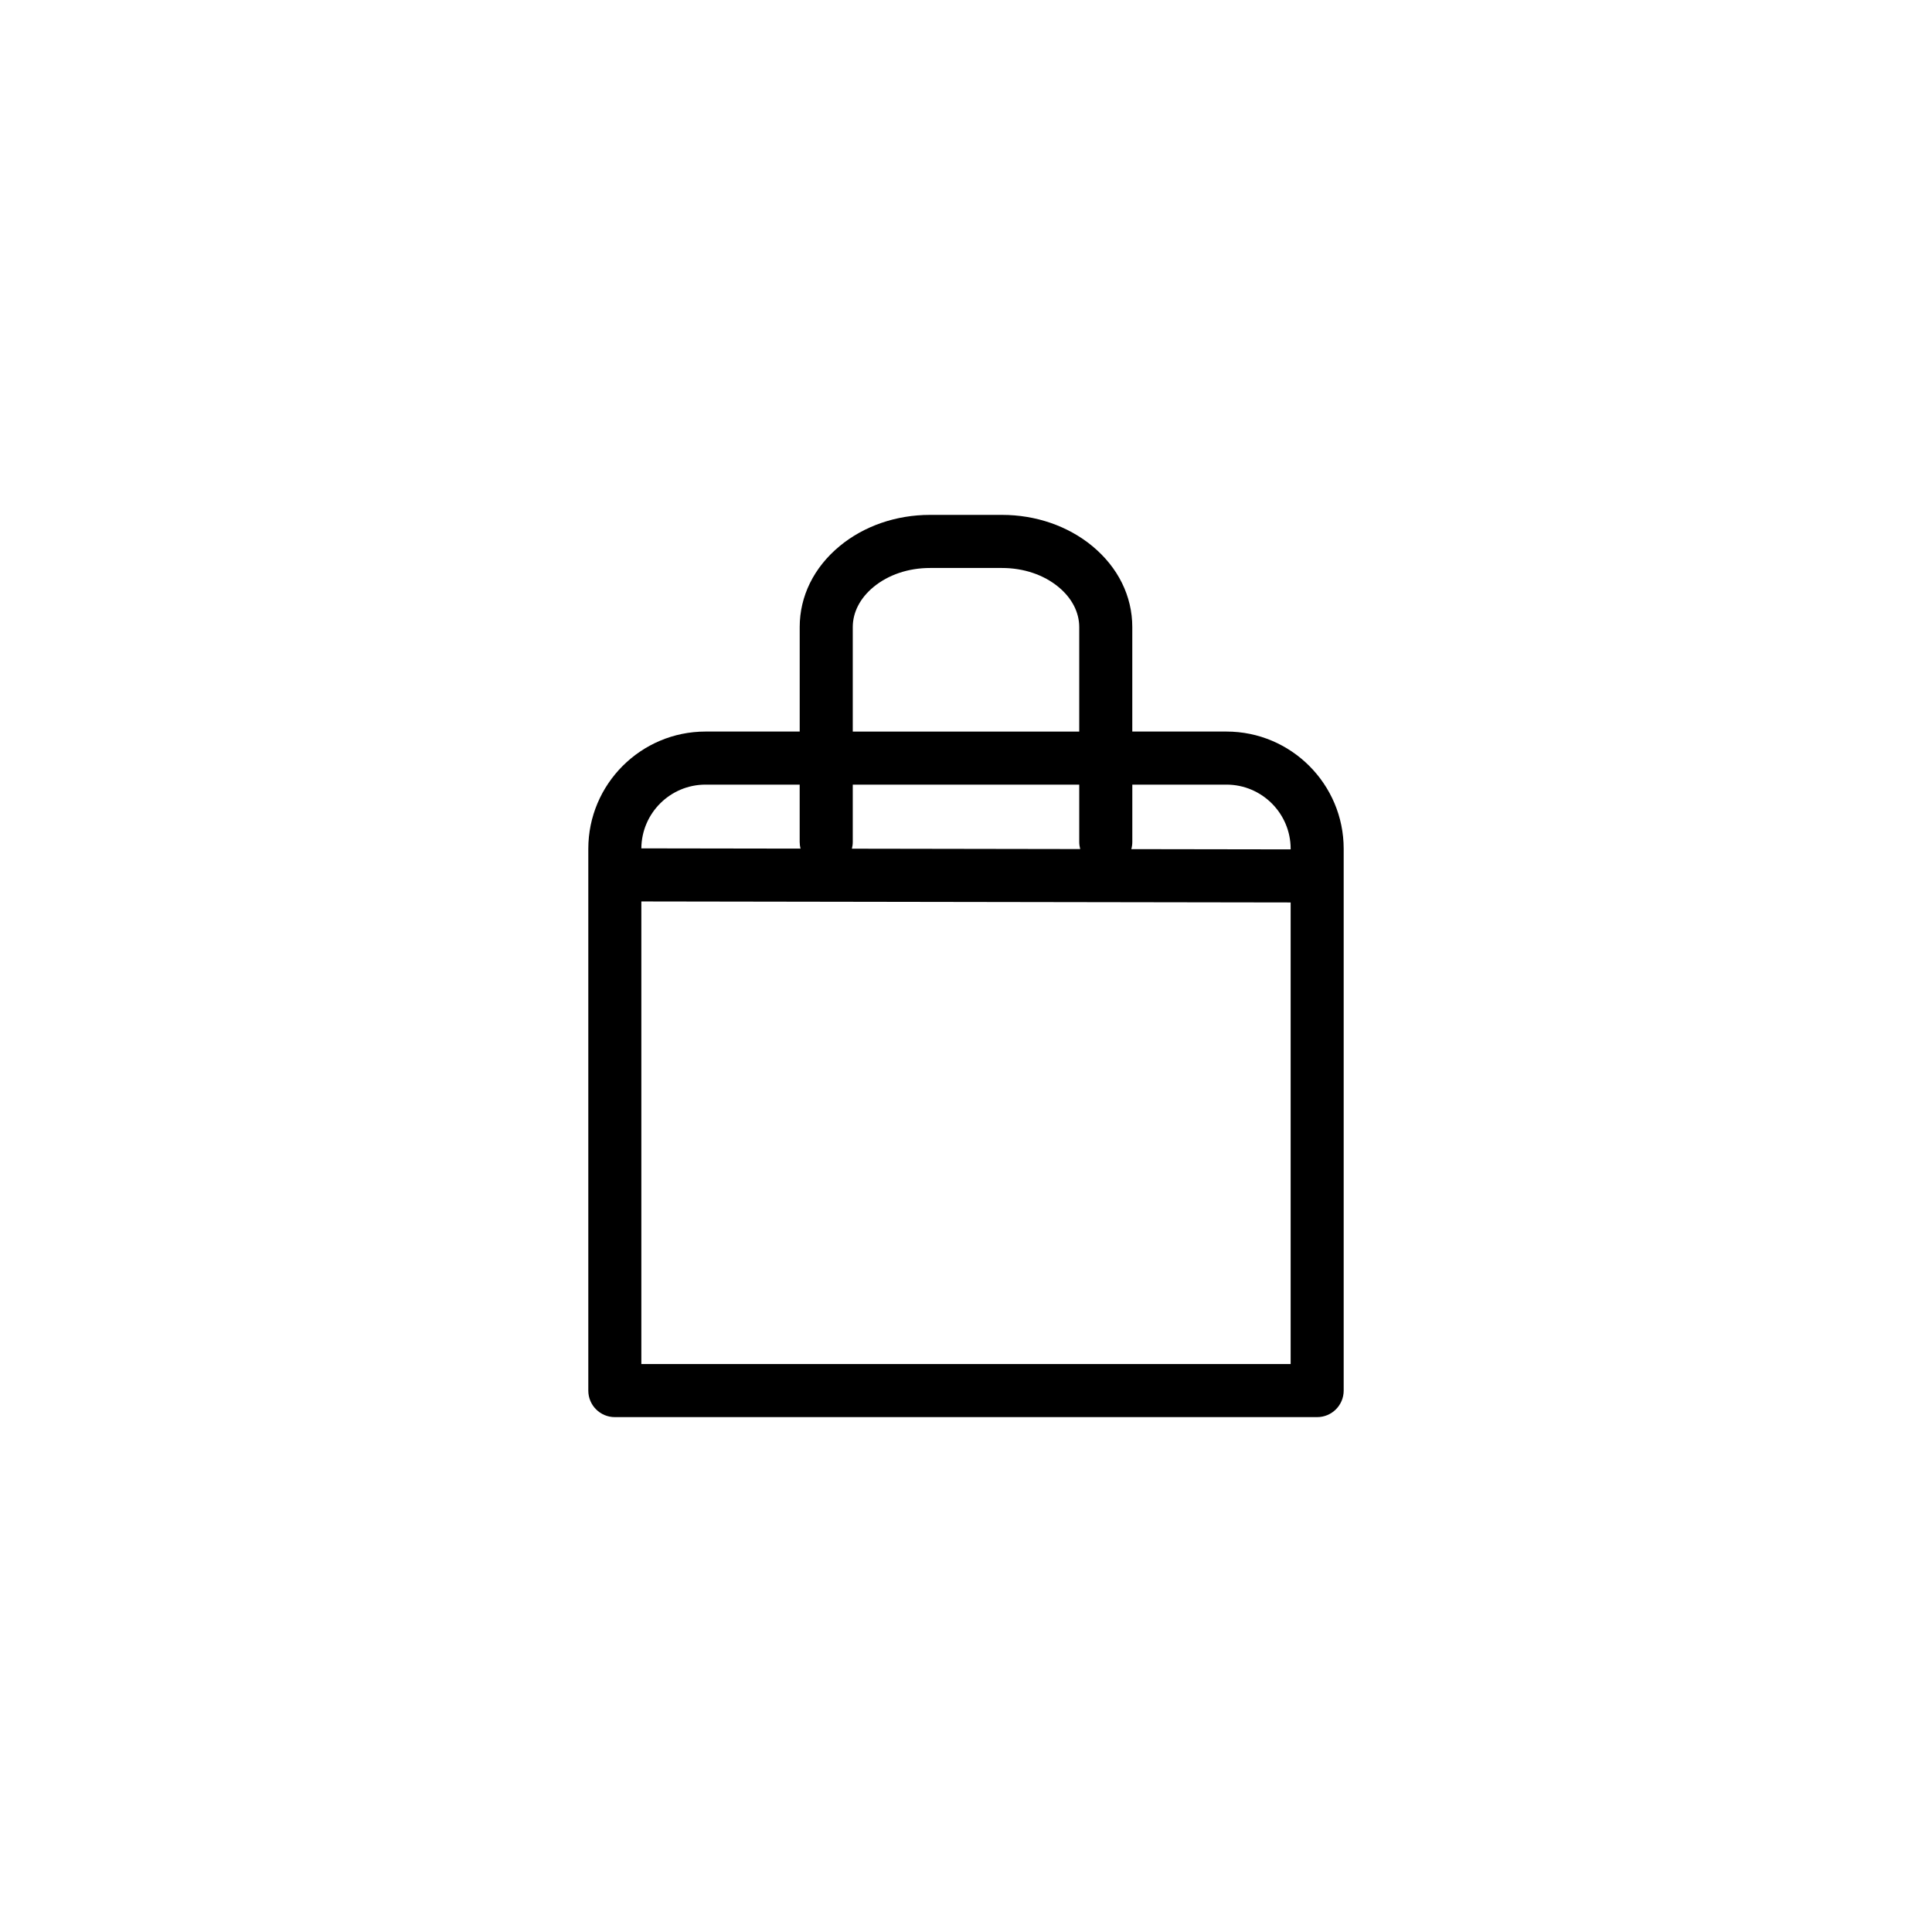 <?xml version="1.0" encoding="UTF-8"?>
<!-- Uploaded to: ICON Repo, www.svgrepo.com, Generator: ICON Repo Mixer Tools -->
<svg fill="#000000" width="800px" height="800px" version="1.1" viewBox="144 144 512 512" xmlns="http://www.w3.org/2000/svg">
 <path d="m306.93 519.55h186.13c3.883 0 7.031-3.148 7.031-7.031v-143.58c0-17.129-13.934-31.07-31.066-31.07h-24.957v-27.695c0-8.195-3.769-15.824-10.609-21.469-6.449-5.32-14.949-8.254-23.922-8.254h-19.078c-8.973 0-17.473 2.934-23.922 8.254-6.84 5.648-10.609 13.27-10.609 21.469v27.695h-24.957c-17.129 0-31.066 13.941-31.066 31.07v143.58c-0.004 3.883 3.144 7.031 7.023 7.031zm7.035-14.066v-122.59l172.07 0.266v122.32zm56.027-153.55h60.016v15.195c0 0.648 0.098 1.281 0.258 1.879l-60.504-0.098c0.145-0.57 0.23-1.168 0.23-1.785zm99.039 0c9.371 0 17.004 7.629 17.004 17.004v0.156l-42.223-0.066c0.168-0.605 0.262-1.246 0.262-1.898v-15.195zm-99.039-41.754c0-3.926 1.949-7.691 5.496-10.621 3.934-3.25 9.254-5.039 14.973-5.039h19.078c5.719 0 11.035 1.789 14.973 5.039 3.547 2.926 5.496 6.695 5.496 10.621v27.695l-60.016-0.004zm-39.027 41.754h24.957v15.195c0 0.609 0.082 1.199 0.223 1.762l-42.18-0.066c0.062-9.324 7.66-16.891 17-16.891z"/>
</svg>